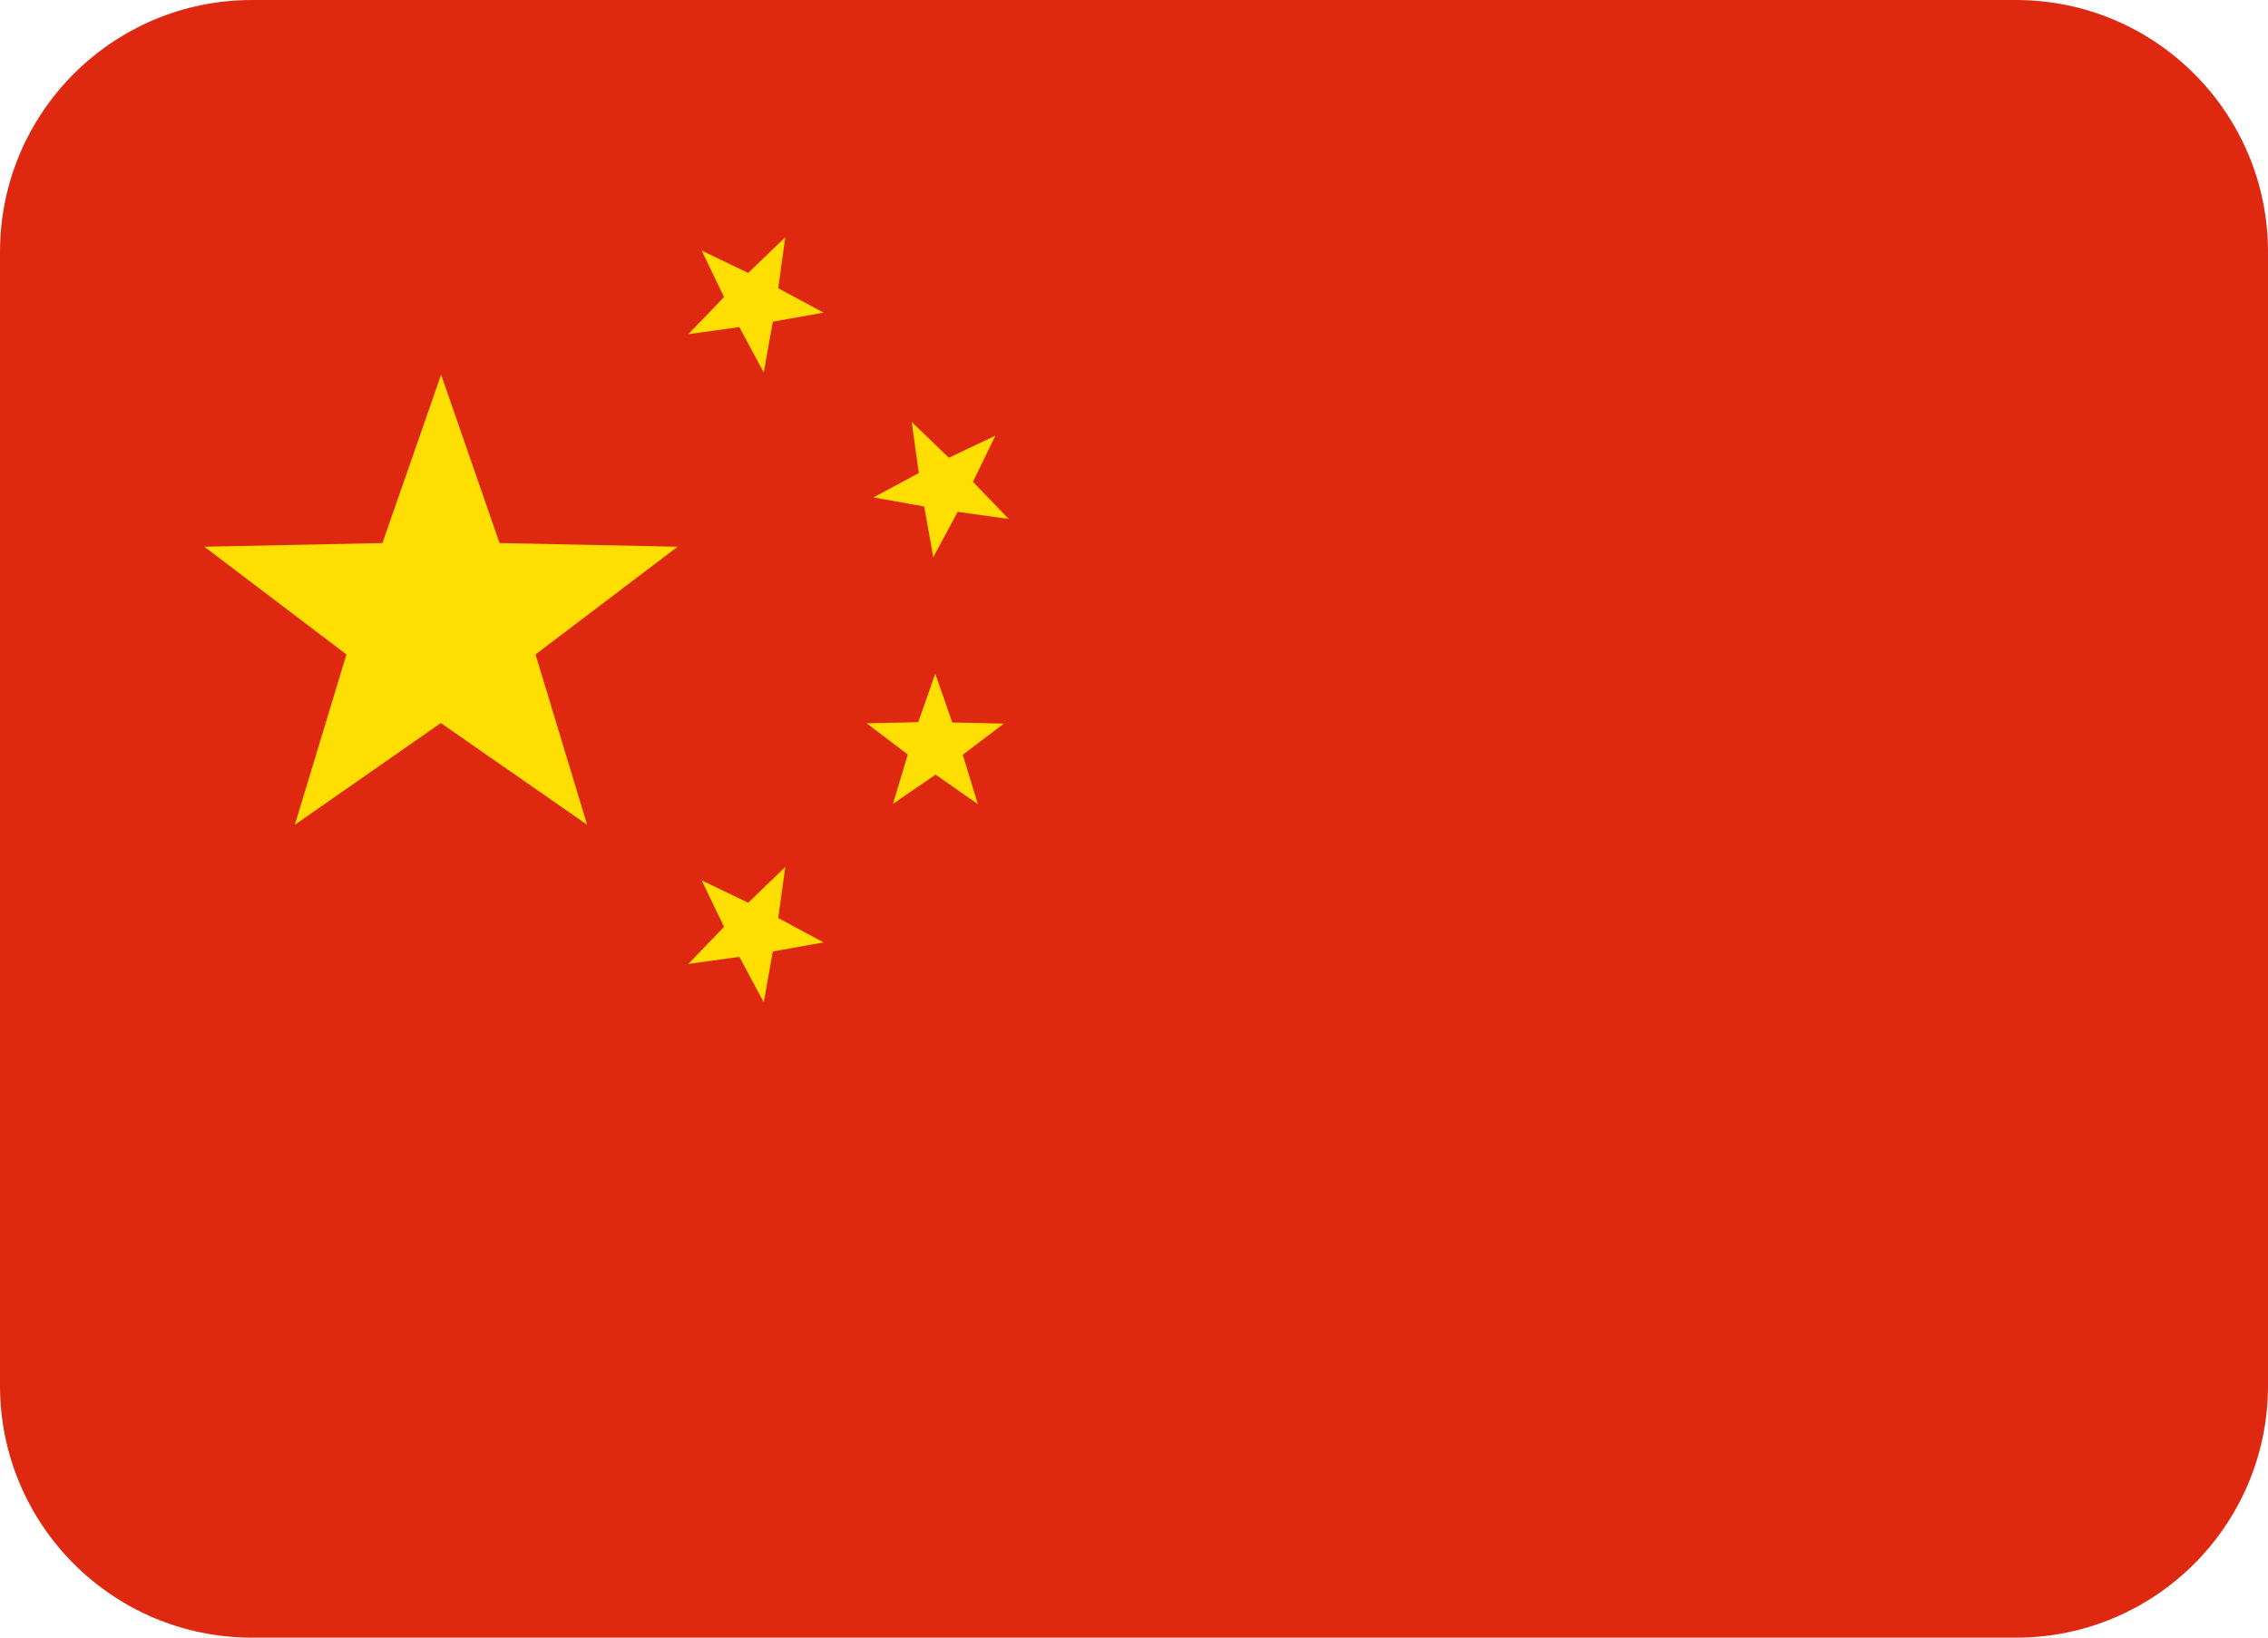 <?xml version="1.0" encoding="UTF-8"?> <svg xmlns="http://www.w3.org/2000/svg" xmlns:xlink="http://www.w3.org/1999/xlink" version="1.1" id="Слой_1" x="0px" y="0px" viewBox="0 0 800 577.8" style="enable-background:new 0 0 800 577.8;" xml:space="preserve"> <style type="text/css"> .st0{fill:#DE2910;} .st1{fill:#FFDE02;} </style> <path class="st0" d="M800,488.9c0,49.1-39.8,88.9-88.9,88.9H88.9C39.8,577.8,0,538,0,488.9v-400C0,39.8,39.8,0,88.9,0h622.2 C760.2,0,800,39.8,800,88.9V488.9z"></path> <path class="st1" d="M247.5,88.4l16.4,7.9l13.1-12.6l-2.5,18l16,8.6l-17.9,3.2l-3.2,17.9l-8.6-16l-18,2.5l12.6-13.1L247.5,88.4z M351.1,153.7l-7.9,16.3l12.6,13.1l-18-2.5l-8.6,16l-3.2-17.9l-17.9-3.2l16-8.6l-2.5-18l13.1,12.6L351.1,153.7z M329.9,237.7l6,17.2 l18.2,0.4l-14.5,11l5.3,17.4l-14.9-10.4L315,283.6l5.2-17.4l-14.5-11l18.2-0.4L329.9,237.7z M247.5,310.6l16.4,7.9l13.1-12.6 l-2.5,18l16,8.6l-17.9,3.2l-3.2,17.9l-8.6-16l-18,2.5l12.6-13.1L247.5,310.6z M155.6,132.2l20.6,59.4l62.8,1.3l-50.1,38l18.2,60.1 l-51.6-35.9L104,291l18.2-60.1l-50.1-38l62.8-1.3L155.6,132.2z"></path> </svg> 